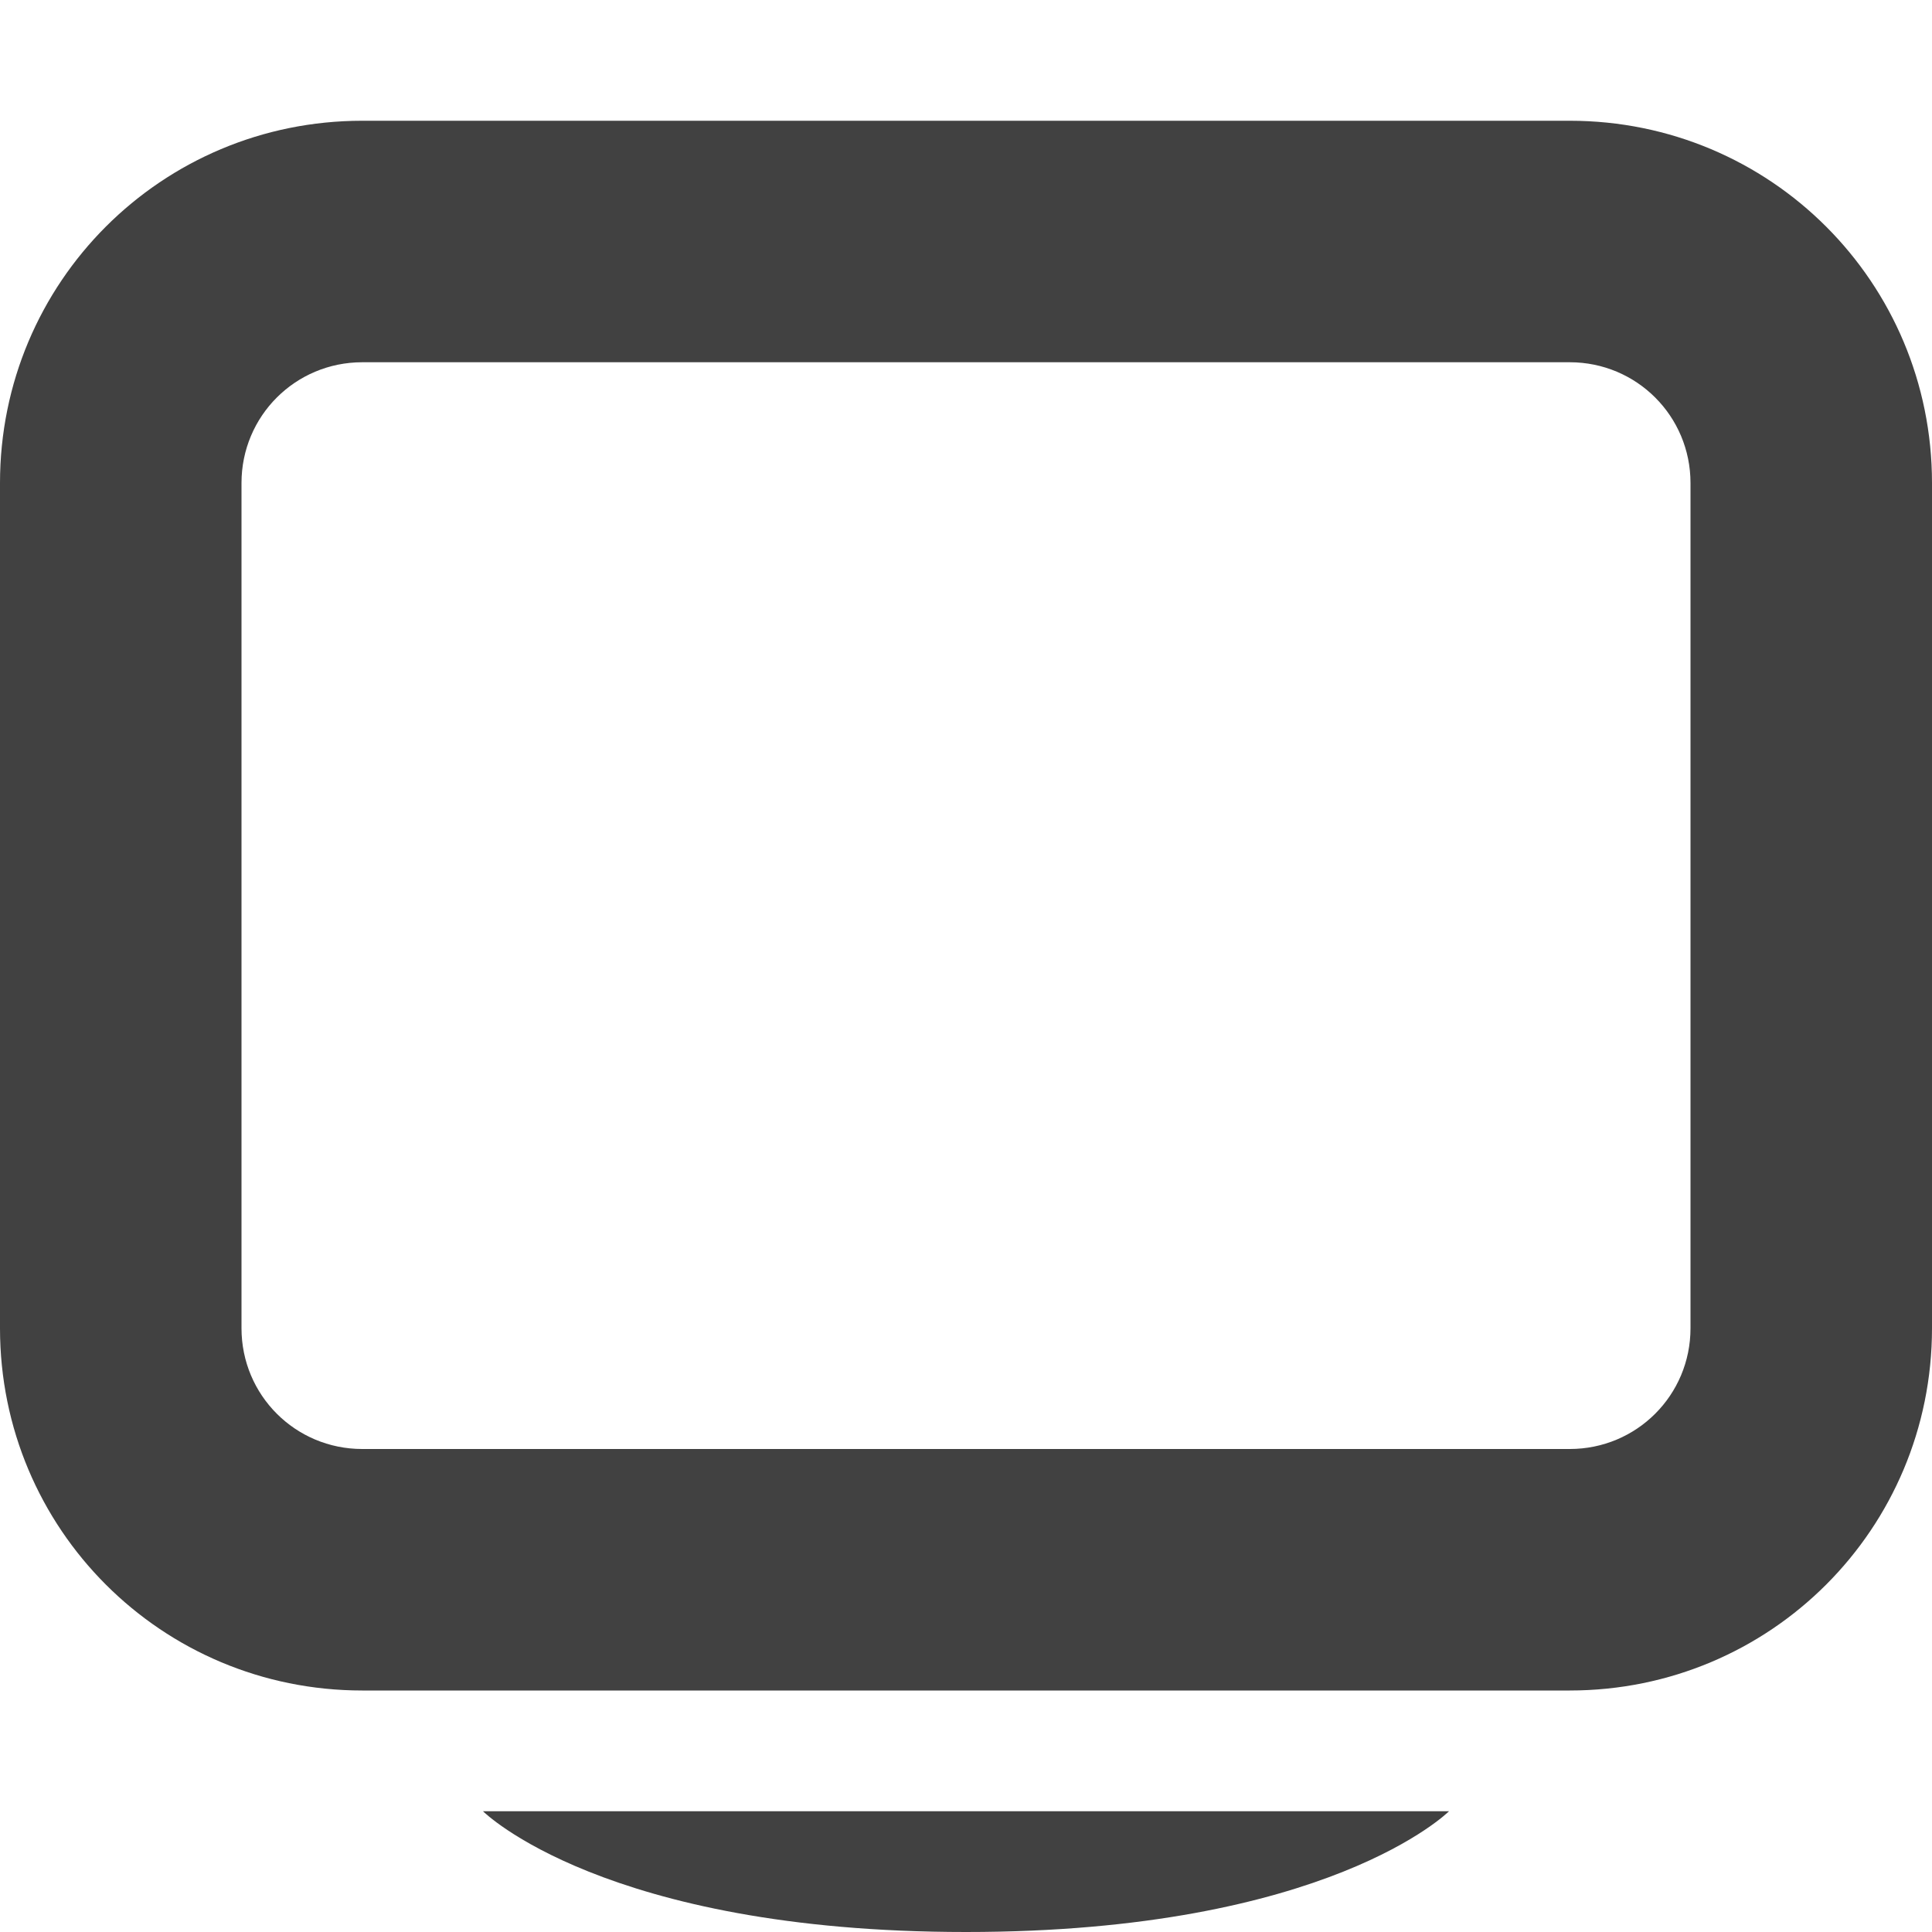 <?xml version="1.0" encoding="UTF-8" standalone="no"?>
<!-- Created with Inkscape (http://www.inkscape.org/) -->

<svg
   xmlns:dc="http://purl.org/dc/elements/1.1/"
   xmlns:cc="http://creativecommons.org/ns#"
   xmlns:rdf="http://www.w3.org/1999/02/22-rdf-syntax-ns#"
   xmlns:svg="http://www.w3.org/2000/svg"
   xmlns="http://www.w3.org/2000/svg"
   xmlns:sodipodi="http://sodipodi.sourceforge.net/DTD/sodipodi-0.dtd"
   xmlns:inkscape="http://www.inkscape.org/namespaces/inkscape"
   id="svg7384"
   height="16"
   width="16"
   version="1.1"
   sodipodi:docname="gimp-display.svg"
   viewBox="0 0 16 16"
   inkscape:version="0.92pre1 unknown">
  <defs
     id="defs10" />
  <sodipodi:namedview
     pagecolor="#000000"
     bordercolor="#999999"
     borderopacity="1"
     objecttolerance="10"
     gridtolerance="10"
     guidetolerance="10"
     inkscape:pageopacity="0"
     inkscape:pageshadow="2"
     inkscape:window-width="1920"
     inkscape:window-height="1016"
     id="namedview8"
     showgrid="false"
     inkscape:zoom="15.54993"
     inkscape:cx="5.1499393"
     inkscape:cy="8"
     inkscape:window-x="0"
     inkscape:window-y="27"
     inkscape:window-maximized="1"
     inkscape:current-layer="svg7384" />
  <title
     id="title9167">Gnome Symbolic Icon Theme</title>
  <g
     id="g4239">
    <g
       transform="translate(-161,-447)"
       id="layer10">
      <path
         inkscape:connector-curvature="0"
         d="m 164,448 c -1.662,0 -3,1.338 -3,3 v 7 c 0,1.662 1.338,3 3,3 h 10 c 1.662,0 3,-1.338 3,-3 v -7 c 0,-1.662 -1.338,-3 -3,-3 z m 0,2 h 10 c 0.554,0 1,0.446 1,1 v 7 c 0,0.554 -0.446,1 -1,1 h -10 c -0.554,0 -1,-0.446 -1,-1 v -7 c 0,-0.554 0.446,-1 1,-1 z"
         style="fill:#414141"
         id="rect3773-3" />
      <path
         inkscape:connector-curvature="0"
         d="m 169,463 c 3,0 4,-1 4,-1 h -1 -6 -1 c 0,0 1,1 4,1 z"
         style="fill:#414141"
         id="rect3778-2" />
    </g>
  </g>
</svg>
